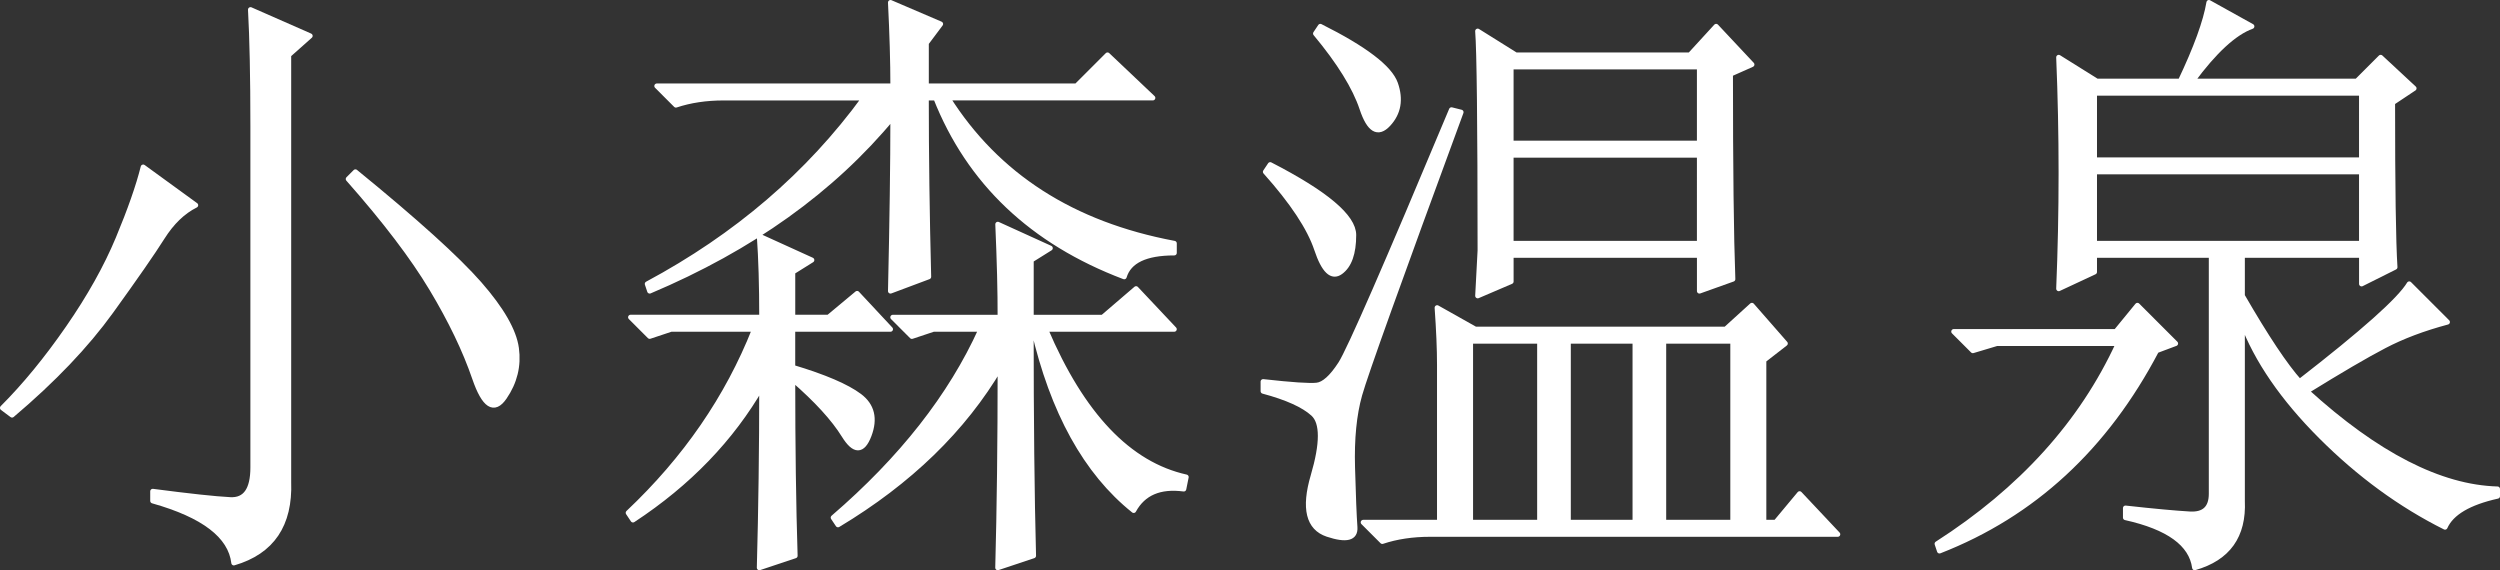 <?xml version="1.0" encoding="utf-8"?>
<!-- Generator: Adobe Illustrator 21.0.0, SVG Export Plug-In . SVG Version: 6.00 Build 0)  -->
<svg version="1.1" id="レイヤー_1" xmlns="http://www.w3.org/2000/svg" xmlns:xlink="http://www.w3.org/1999/xlink" x="0px"
	 y="0px" width="98.287px" height="22.417px" viewBox="0 0 98.287 22.417" style="enable-background:new 0 0 98.287 22.417;"
	 xml:space="preserve">
<rect x="0" y="0" width="98.287" height="22.417" fill="#333333" stroke="none"/>
<style type="text/css">
	.st0{fill:#FFFFFF;stroke:#FFFFFF;stroke-width:0.198;stroke-linecap:round;stroke-linejoin:round;stroke-miterlimit:10;}
</style>
<g>
	<path class="st0" d="M7.693,8.068C7.192,8.318,6.755,8.74,6.38,9.334c-0.375,0.595-1.047,1.563-2.016,2.906
		c-0.97,1.344-2.266,2.704-3.891,4.078l-0.375-0.281c0.875-0.874,1.734-1.922,2.578-3.141c0.844-1.218,1.5-2.39,1.969-3.515
		S5.443,7.318,5.63,6.568L7.693,8.068z M9.849,0.38l2.344,1.031l-0.844,0.75v16.781c0.062,1.688-0.656,2.75-2.156,3.188
		c-0.126-1.063-1.188-1.875-3.188-2.438v-0.375c1.437,0.188,2.452,0.298,3.047,0.328c0.593,0.032,0.891-0.39,0.891-1.266V4.974
		C9.943,3.038,9.911,1.505,9.849,0.38z M18.849,11.162c0.875,1,1.359,1.844,1.453,2.531c0.094,0.688-0.063,1.329-0.469,1.922
		c-0.407,0.595-0.797,0.345-1.172-0.75c-0.375-1.093-0.938-2.265-1.688-3.515c-0.75-1.25-1.844-2.687-3.281-4.312l0.281-0.281
		C16.349,8.693,17.973,10.163,18.849,11.162z"/>
	<path class="st0" d="M29.948,15.192c-1.188,2.062-2.875,3.813-5.062,5.25l-0.188-0.281c2.25-2.124,3.905-4.53,4.969-7.219h-3.281
		l-0.844,0.281l-0.75-0.75h5.156c0-1.249-0.032-2.311-0.094-3.187l2.062,0.938l-0.75,0.469v1.781h1.406l1.125-0.937l1.312,1.406
		h-3.844v1.5c1.25,0.375,2.124,0.75,2.625,1.125c0.5,0.375,0.624,0.891,0.375,1.547c-0.25,0.656-0.579,0.656-0.984,0
		c-0.407-0.656-1.078-1.39-2.016-2.203c0,2.625,0.031,4.937,0.094,6.938l-1.406,0.469C29.916,20.005,29.948,17.63,29.948,15.192z
		 M35.01,0.099l1.969,0.844l-0.562,0.75V3.38h5.906l1.219-1.219l1.781,1.688H37.26c1.937,3.063,4.906,4.969,8.906,5.719v0.375
		c-1.125,0-1.781,0.313-1.969,0.938c-3.625-1.374-6.094-3.718-7.406-7.031h-0.375c0,2.25,0.031,4.594,0.094,7.031l-1.5,0.562
		c0.062-2.75,0.094-5.03,0.094-6.844c-2.376,2.875-5.563,5.156-9.562,6.844l-0.094-0.281c3.5-1.875,6.343-4.312,8.531-7.312h-5.531
		c-0.688,0-1.312,0.094-1.875,0.281l-0.75-0.75h9.281C35.104,2.443,35.072,1.35,35.01,0.099z M39.229,8.818l2.062,0.938l-0.75,0.469
		v2.25h2.812l1.312-1.125l1.5,1.593h-5.062c1.437,3.375,3.281,5.313,5.531,5.812l-0.094,0.469c-0.938-0.124-1.594,0.157-1.969,0.844
		c-1.875-1.5-3.188-3.874-3.938-7.125h-0.094c0,3.562,0.031,6.532,0.094,8.906l-1.406,0.469c0.062-2.312,0.094-4.937,0.094-7.875
		c-1.438,2.438-3.562,4.5-6.375,6.188l-0.188-0.281c2.687-2.312,4.625-4.781,5.812-7.406h-1.875l-0.844,0.281l-0.75-0.75h4.219
		C39.323,11.475,39.291,10.256,39.229,8.818z"/>
	<path class="st0" d="M53.455,15.521c-0.22,0.782-0.313,1.734-0.281,2.859c0.031,1.125,0.062,1.906,0.094,2.344
		c0.031,0.437-0.328,0.53-1.078,0.281c-0.75-0.25-0.938-1.017-0.562-2.297s0.375-2.093,0-2.438c-0.375-0.343-1.031-0.64-1.969-0.891
		v-0.375c1.125,0.126,1.828,0.173,2.109,0.141c0.281-0.03,0.593-0.312,0.938-0.844c0.343-0.53,1.796-3.858,4.359-9.984l0.375,0.094
		C55.002,11.037,53.673,14.74,53.455,15.521z M53.22,9.24c0,0.719-0.173,1.204-0.516,1.453c-0.344,0.25-0.656-0.047-0.938-0.891
		s-0.954-1.859-2.016-3.047l0.188-0.281C52.126,7.599,53.22,8.522,53.22,9.24z M54.861,3.287c0.218,0.625,0.125,1.157-0.281,1.594
		c-0.407,0.438-0.75,0.234-1.031-0.609s-0.891-1.828-1.828-2.953l0.188-0.281C53.657,1.913,54.641,2.663,54.861,3.287z
		 M58.001,12.942h9.844l1.031-0.937l1.312,1.5l-0.844,0.656v6.375h0.469l0.938-1.125l1.5,1.594H56.22
		c-0.688,0-1.312,0.094-1.875,0.281l-0.75-0.75h3v-6.188c0-0.624-0.032-1.374-0.094-2.25L58.001,12.942z M57.814,20.536h2.718
		v-7.125h-2.718V20.536z M58.095,1.224l1.5,0.938h6.844l1.031-1.125l1.406,1.5l-0.844,0.375c0,3.688,0.031,6.375,0.094,8.062
		l-1.312,0.469v-1.406h-7.406v1.031l-1.312,0.562l0.094-1.781C58.189,4.85,58.156,1.974,58.095,1.224z M59.407,5.63h7.406v-3h-7.406
		V5.63z M59.407,9.568h7.406V6.099h-7.406V9.568z M61.657,20.536h2.625v-7.125h-2.625V20.536z M65.407,20.536h2.719v-7.125h-2.719
		V20.536z"/>
	<path class="st0" d="M83.188,13.036l0.844-1.031l1.5,1.5l-0.75,0.281c-2.001,3.813-4.845,6.437-8.531,7.875l-0.094-0.281
		c3.312-2.124,5.687-4.749,7.125-7.875H78.5l-0.938,0.281l-0.75-0.75H83.188z M86.188,3.193h6.469l0.938-0.938l1.312,1.219
		l-0.844,0.562c0,3.313,0.03,5.47,0.094,6.469l-1.312,0.656v-1.125h-4.688v1.594c0.938,1.625,1.688,2.75,2.25,3.375
		c2.499-1.937,3.938-3.218,4.312-3.843l1.5,1.5c-0.938,0.251-1.767,0.562-2.484,0.938c-0.72,0.375-1.734,0.97-3.047,1.781
		c2.749,2.501,5.25,3.782,7.5,3.844v0.281c-1.125,0.251-1.813,0.656-2.062,1.219c-1.751-0.876-3.375-2.062-4.875-3.562
		s-2.531-3-3.094-4.5v7.031c0.062,1.374-0.562,2.25-1.875,2.625c-0.126-0.938-1.031-1.594-2.719-1.969v-0.375
		c1.125,0.125,1.969,0.202,2.531,0.234c0.562,0.031,0.844-0.234,0.844-0.797v-9.375h-4.594v0.656l-1.406,0.656
		c0.062-1.5,0.094-3.015,0.094-4.547c0-1.531-0.032-3.047-0.094-4.547l1.5,0.938h3.281c0.624-1.312,0.999-2.344,1.125-3.094
		l1.688,0.938C87.843,1.287,87.062,2.006,86.188,3.193z M82.344,6.287h10.5V3.662h-10.5V6.287z M82.344,9.568h10.5V6.755h-10.5
		V9.568z"/>
</g>
</svg>
